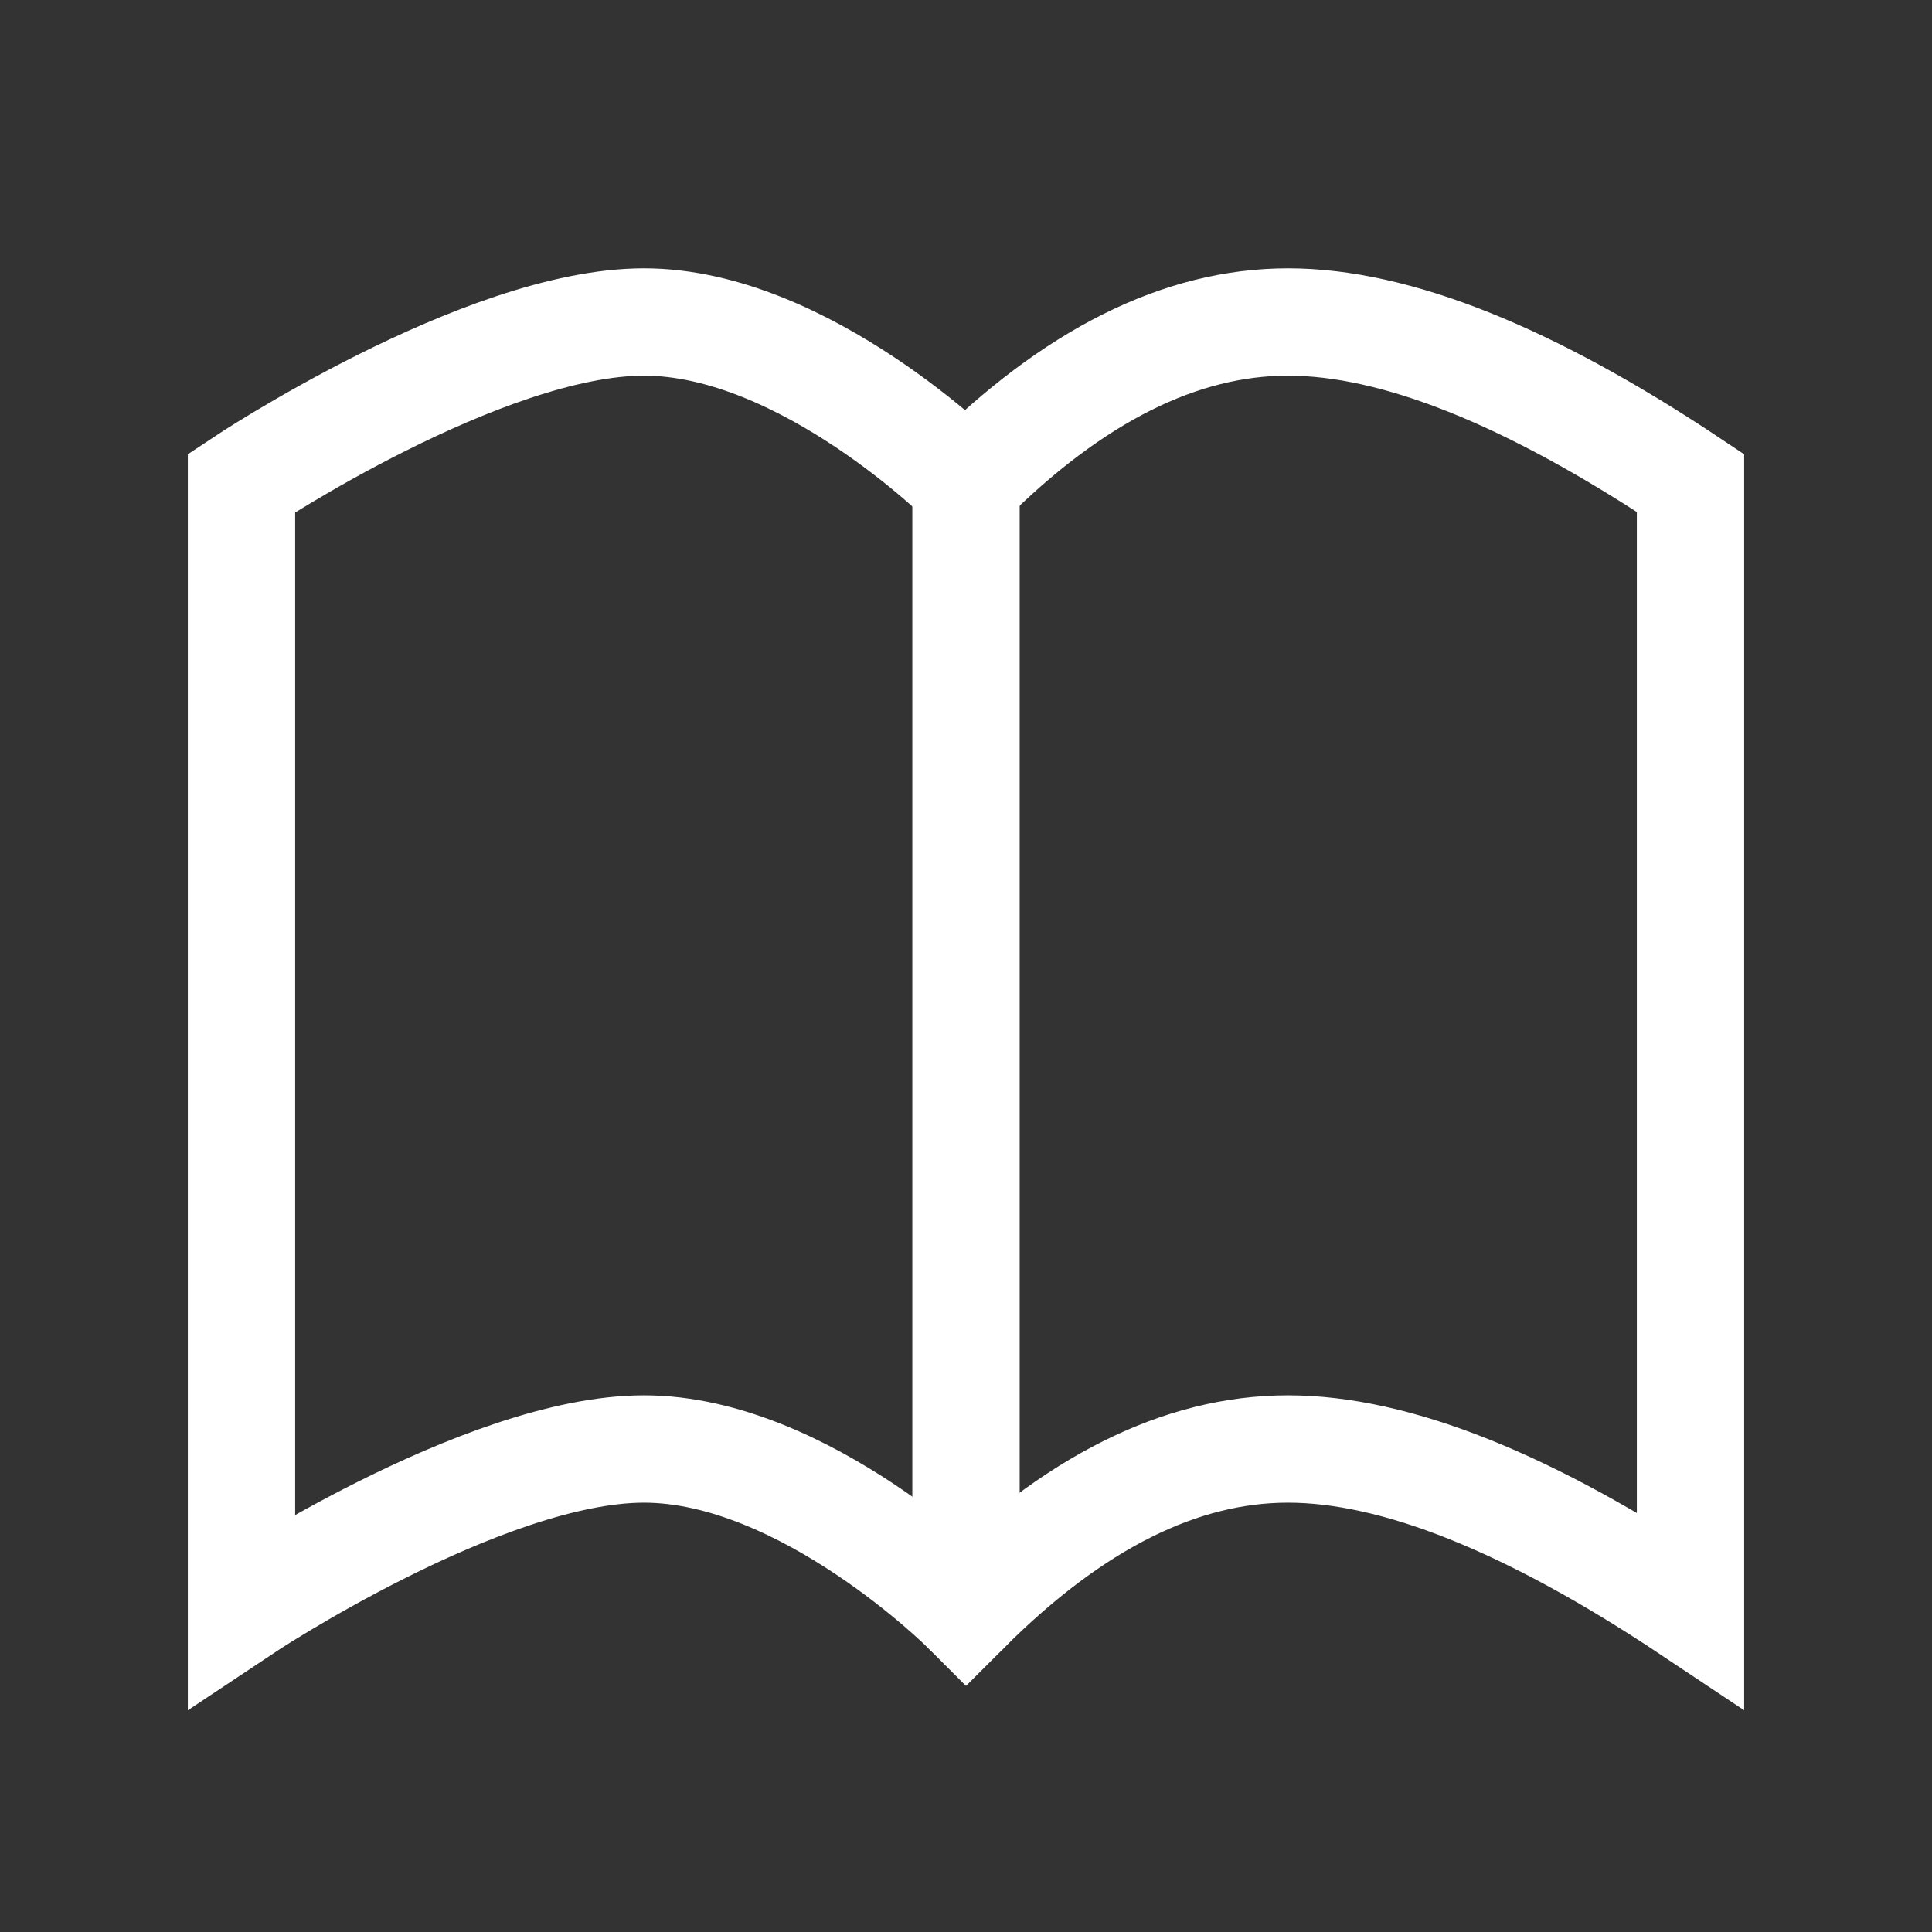 <svg width="36" height="36" viewBox="0 0 36 36" fill="none" xmlns="http://www.w3.org/2000/svg">
<rect x="0" y="0" width="36" height="36" fill="#333333" stroke="none"/>
<path d="M18 9C18 9 15 6 12 6C9 6 4.5 9 4.5 9V30C4.5 30 9 27 12 27C15 27 18 30 18 30C20 28 22 27 24 27C26 27 28.5 28 31.5 30V9C28.5 7 26 6 24 6C22 6 20 7 18 9Z" stroke="white" stroke-width="2" stroke-linecap="square"/>
<path d="M18 9V30" stroke="white" stroke-width="2" stroke-linecap="round"/>
</svg>

